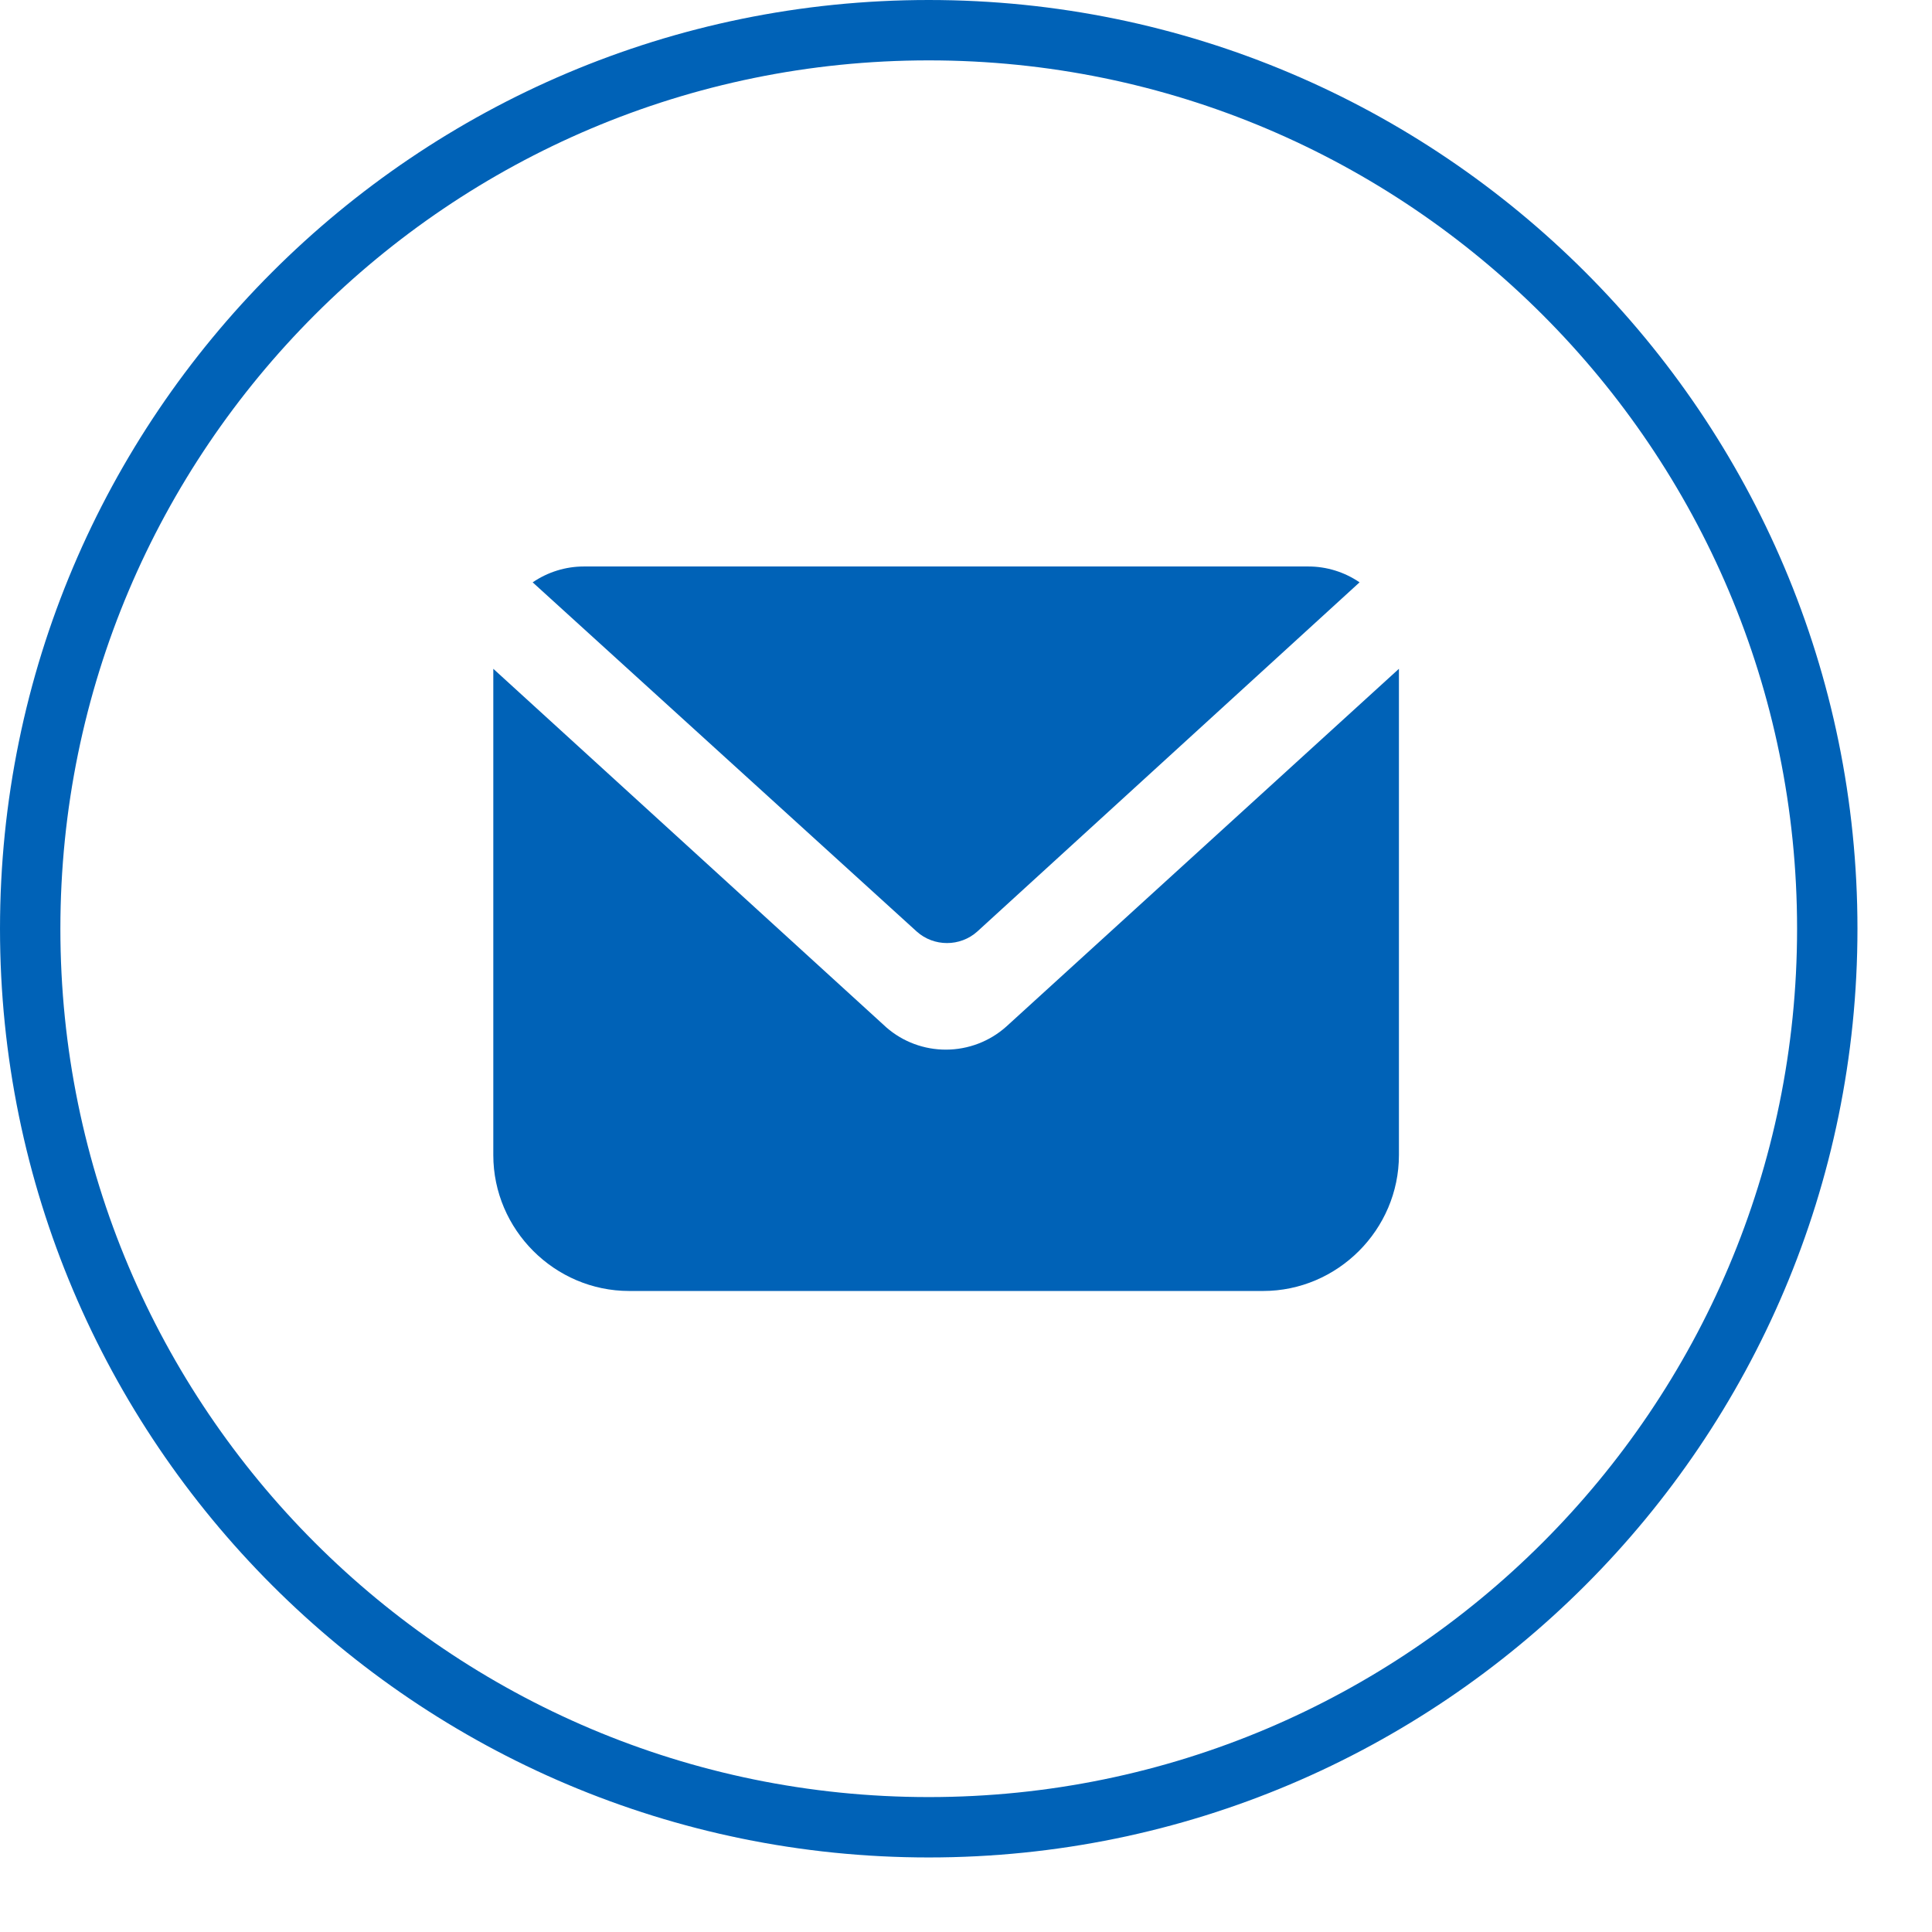 <?xml version="1.0" encoding="UTF-8" standalone="no"?><!DOCTYPE svg PUBLIC "-//W3C//DTD SVG 1.1//EN" "http://www.w3.org/Graphics/SVG/1.1/DTD/svg11.dtd"><svg width="100%" height="100%" viewBox="0 0 24 24" version="1.1" xmlns="http://www.w3.org/2000/svg" xmlns:xlink="http://www.w3.org/1999/xlink" xml:space="preserve" xmlns:serif="http://www.serif.com/" style="fill-rule:evenodd;clip-rule:evenodd;stroke-linecap:round;stroke-linejoin:round;stroke-miterlimit:1.5;"><g id="Mail"><path d="M22.699,11.537c-0,-6.161 -5.002,-11.162 -11.162,-11.162c-6.161,-0 -11.162,5.001 -11.162,11.162c0,6.16 5.001,11.162 11.162,11.162c6.16,-0 11.162,-5.002 11.162,-11.162Z" style="fill:none;stroke:#0062b7;stroke-width:0.75px;"/><g><path d="M12.141,11.571c-0.213,0.192 -0.541,0.192 -0.754,-0l-4.77,-4.337c0.188,-0.128 0.409,-0.197 0.636,-0.197l9,-0c0.227,-0 0.449,0.069 0.636,0.197l-4.748,4.337Z" style="fill:#0062b7;fill-rule:nonzero;"/><path d="M17.378,8.308l0,6.041c0,0.926 -0.762,1.688 -1.687,1.688l-7.875,-0c-0.926,-0 -1.688,-0.762 -1.688,-1.688l0,-6.041l4.883,4.455c0.205,0.179 0.469,0.277 0.742,0.276c0.276,-0.001 0.543,-0.103 0.748,-0.287l4.877,-4.444Z" style="fill:#0062b7;fill-rule:nonzero;"/></g></g></svg>